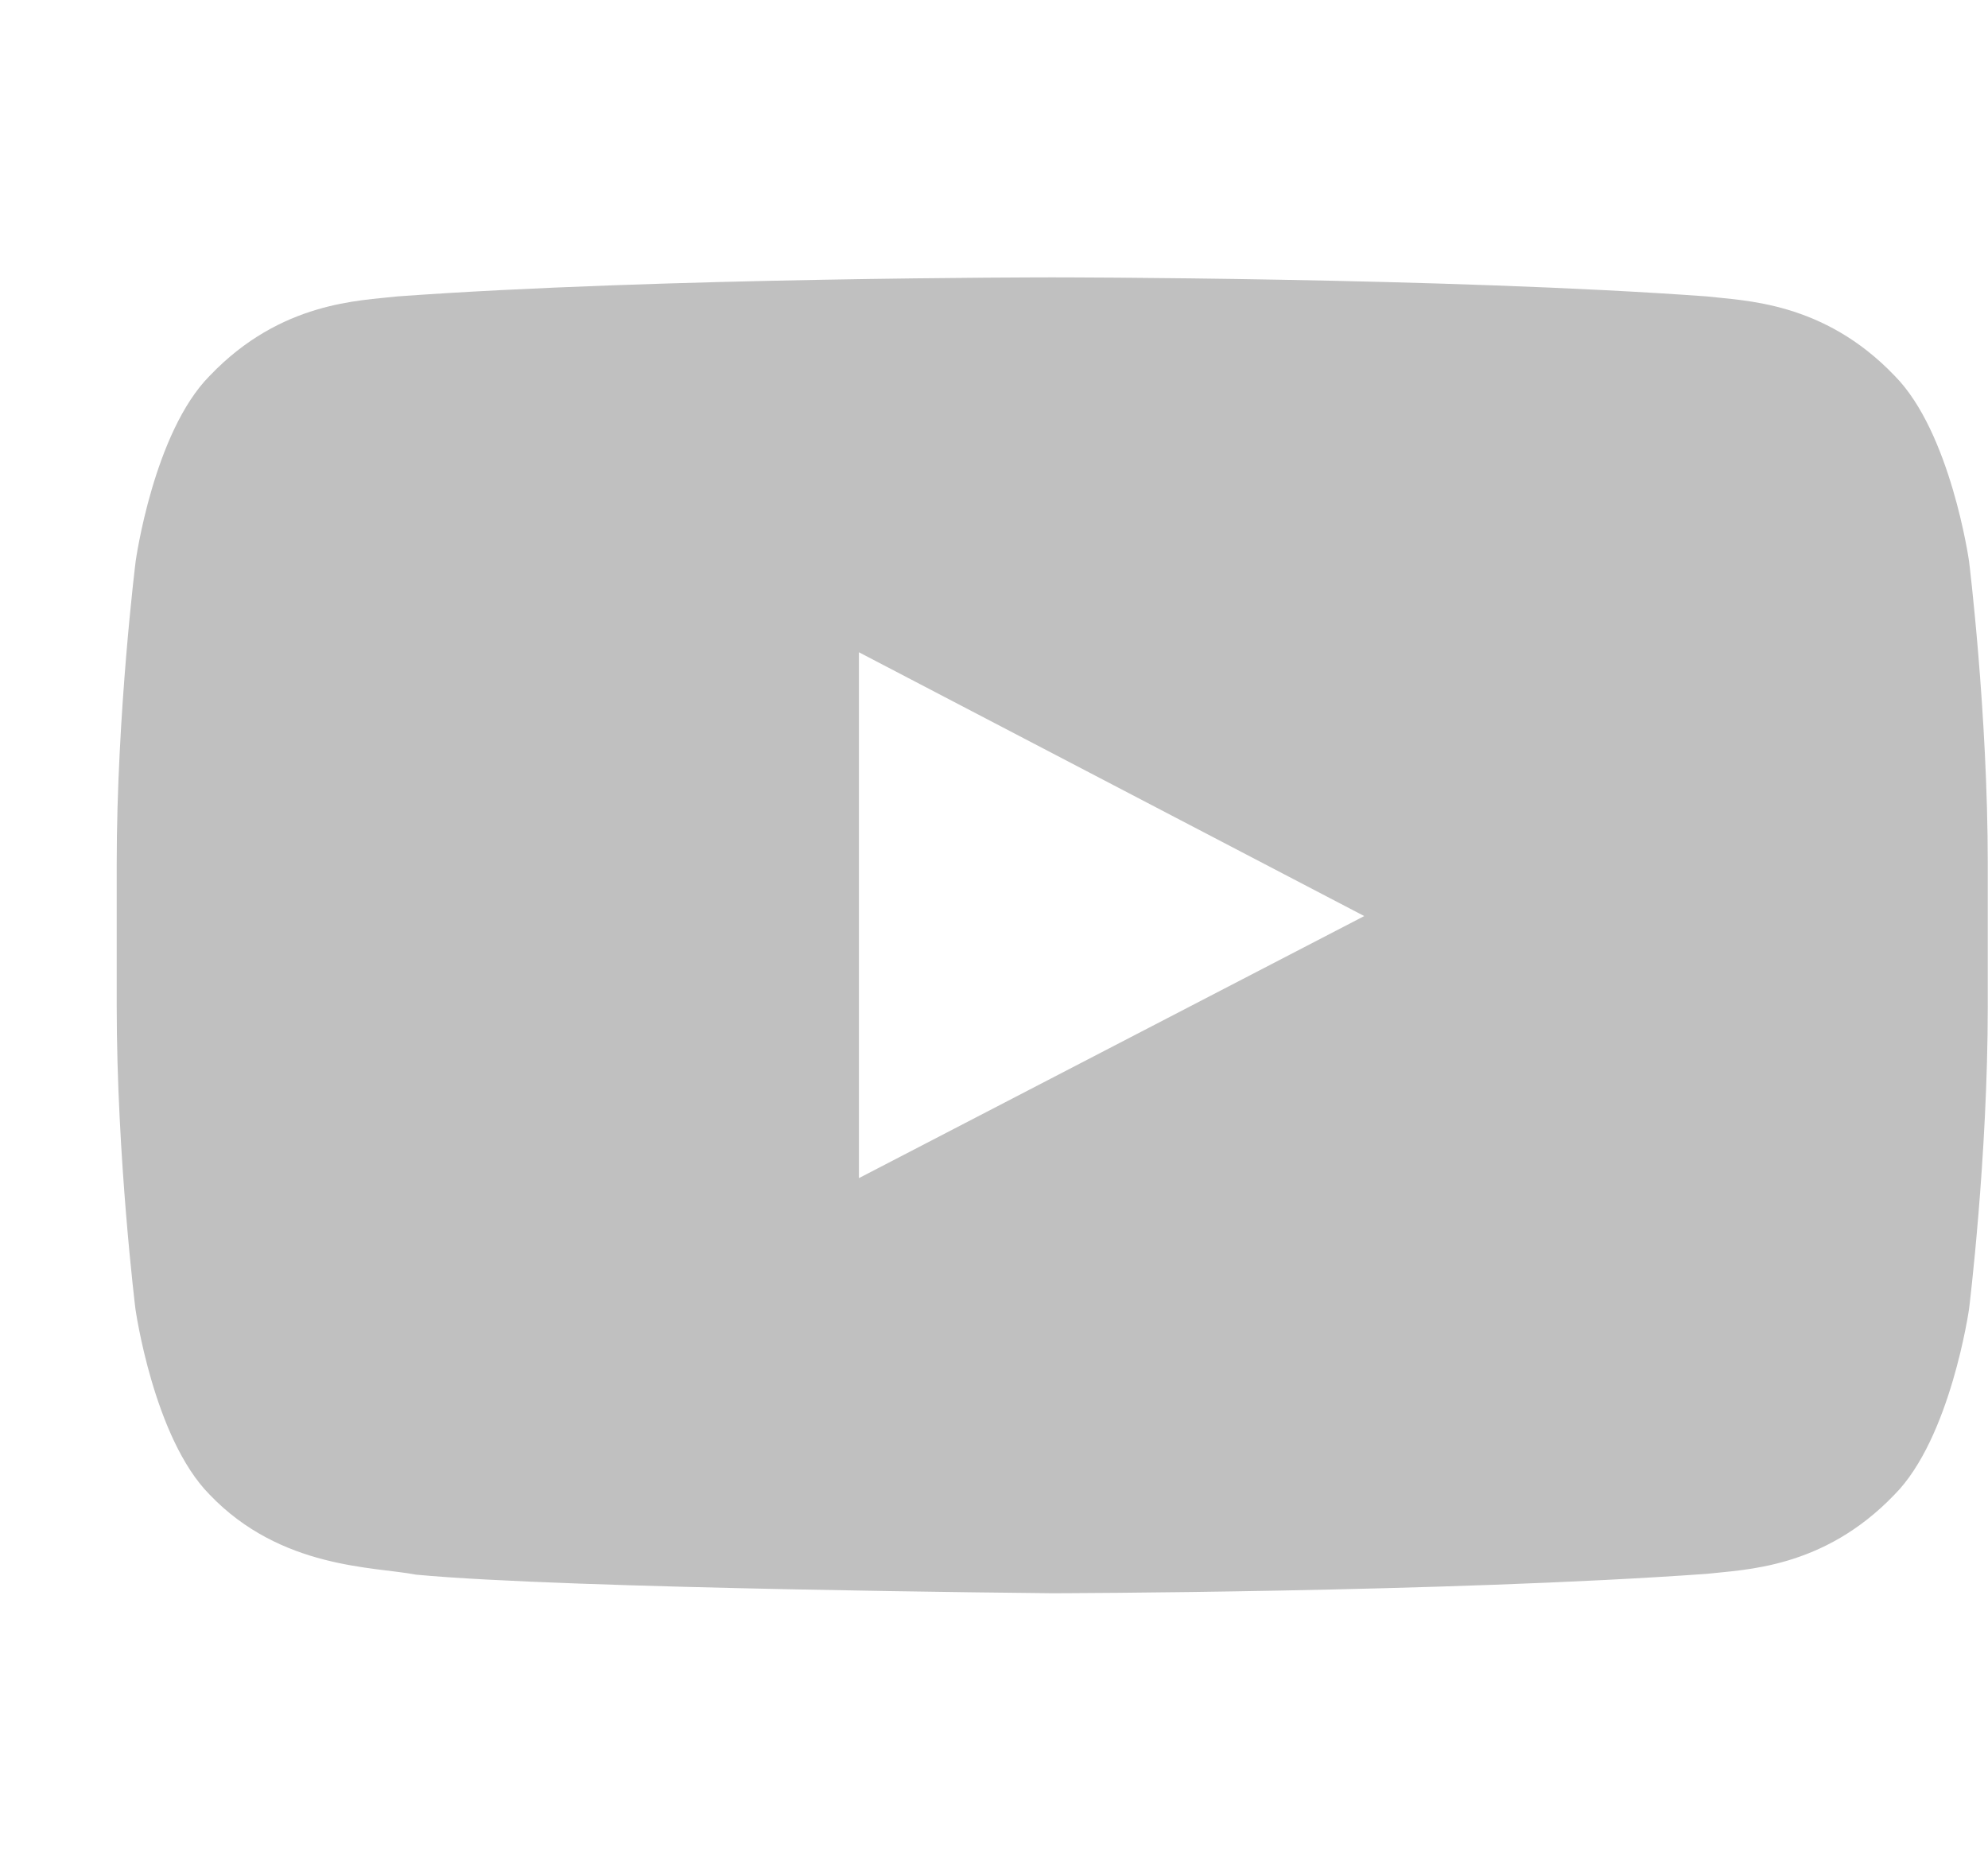 <svg width="17" height="16" fill="none" xmlns="http://www.w3.org/2000/svg"><g clip-path="url(#clip0_178_195)"><path d="M16.838 4.8s-.156-1.103-.637-1.587c-.61-.638-1.29-.64-1.603-.678C12.36 2.372 9 2.372 9 2.372h-.006s-3.36 0-5.597.163c-.313.037-.994.04-1.603.678C1.313 3.697 1.16 4.8 1.16 4.8S.998 6.097.998 7.39v1.213c0 1.294.16 2.59.16 2.59s.155 1.104.634 1.588c.609.638 1.409.616 1.765.685 1.281.122 5.44.159 5.44.159s3.363-.006 5.6-.166c.313-.037.994-.04 1.604-.678.48-.484.637-1.587.637-1.587s.16-1.294.16-2.59V7.39c0-1.294-.16-2.59-.16-2.59zm-9.493 5.275V5.578l4.321 2.256-4.321 2.241z" fill="silver"/></g><defs><clipPath id="clip0_178_195"><path fill="#fff" transform="translate(.998)" d="M0 0h16v16H0z"/></clipPath></defs></svg>